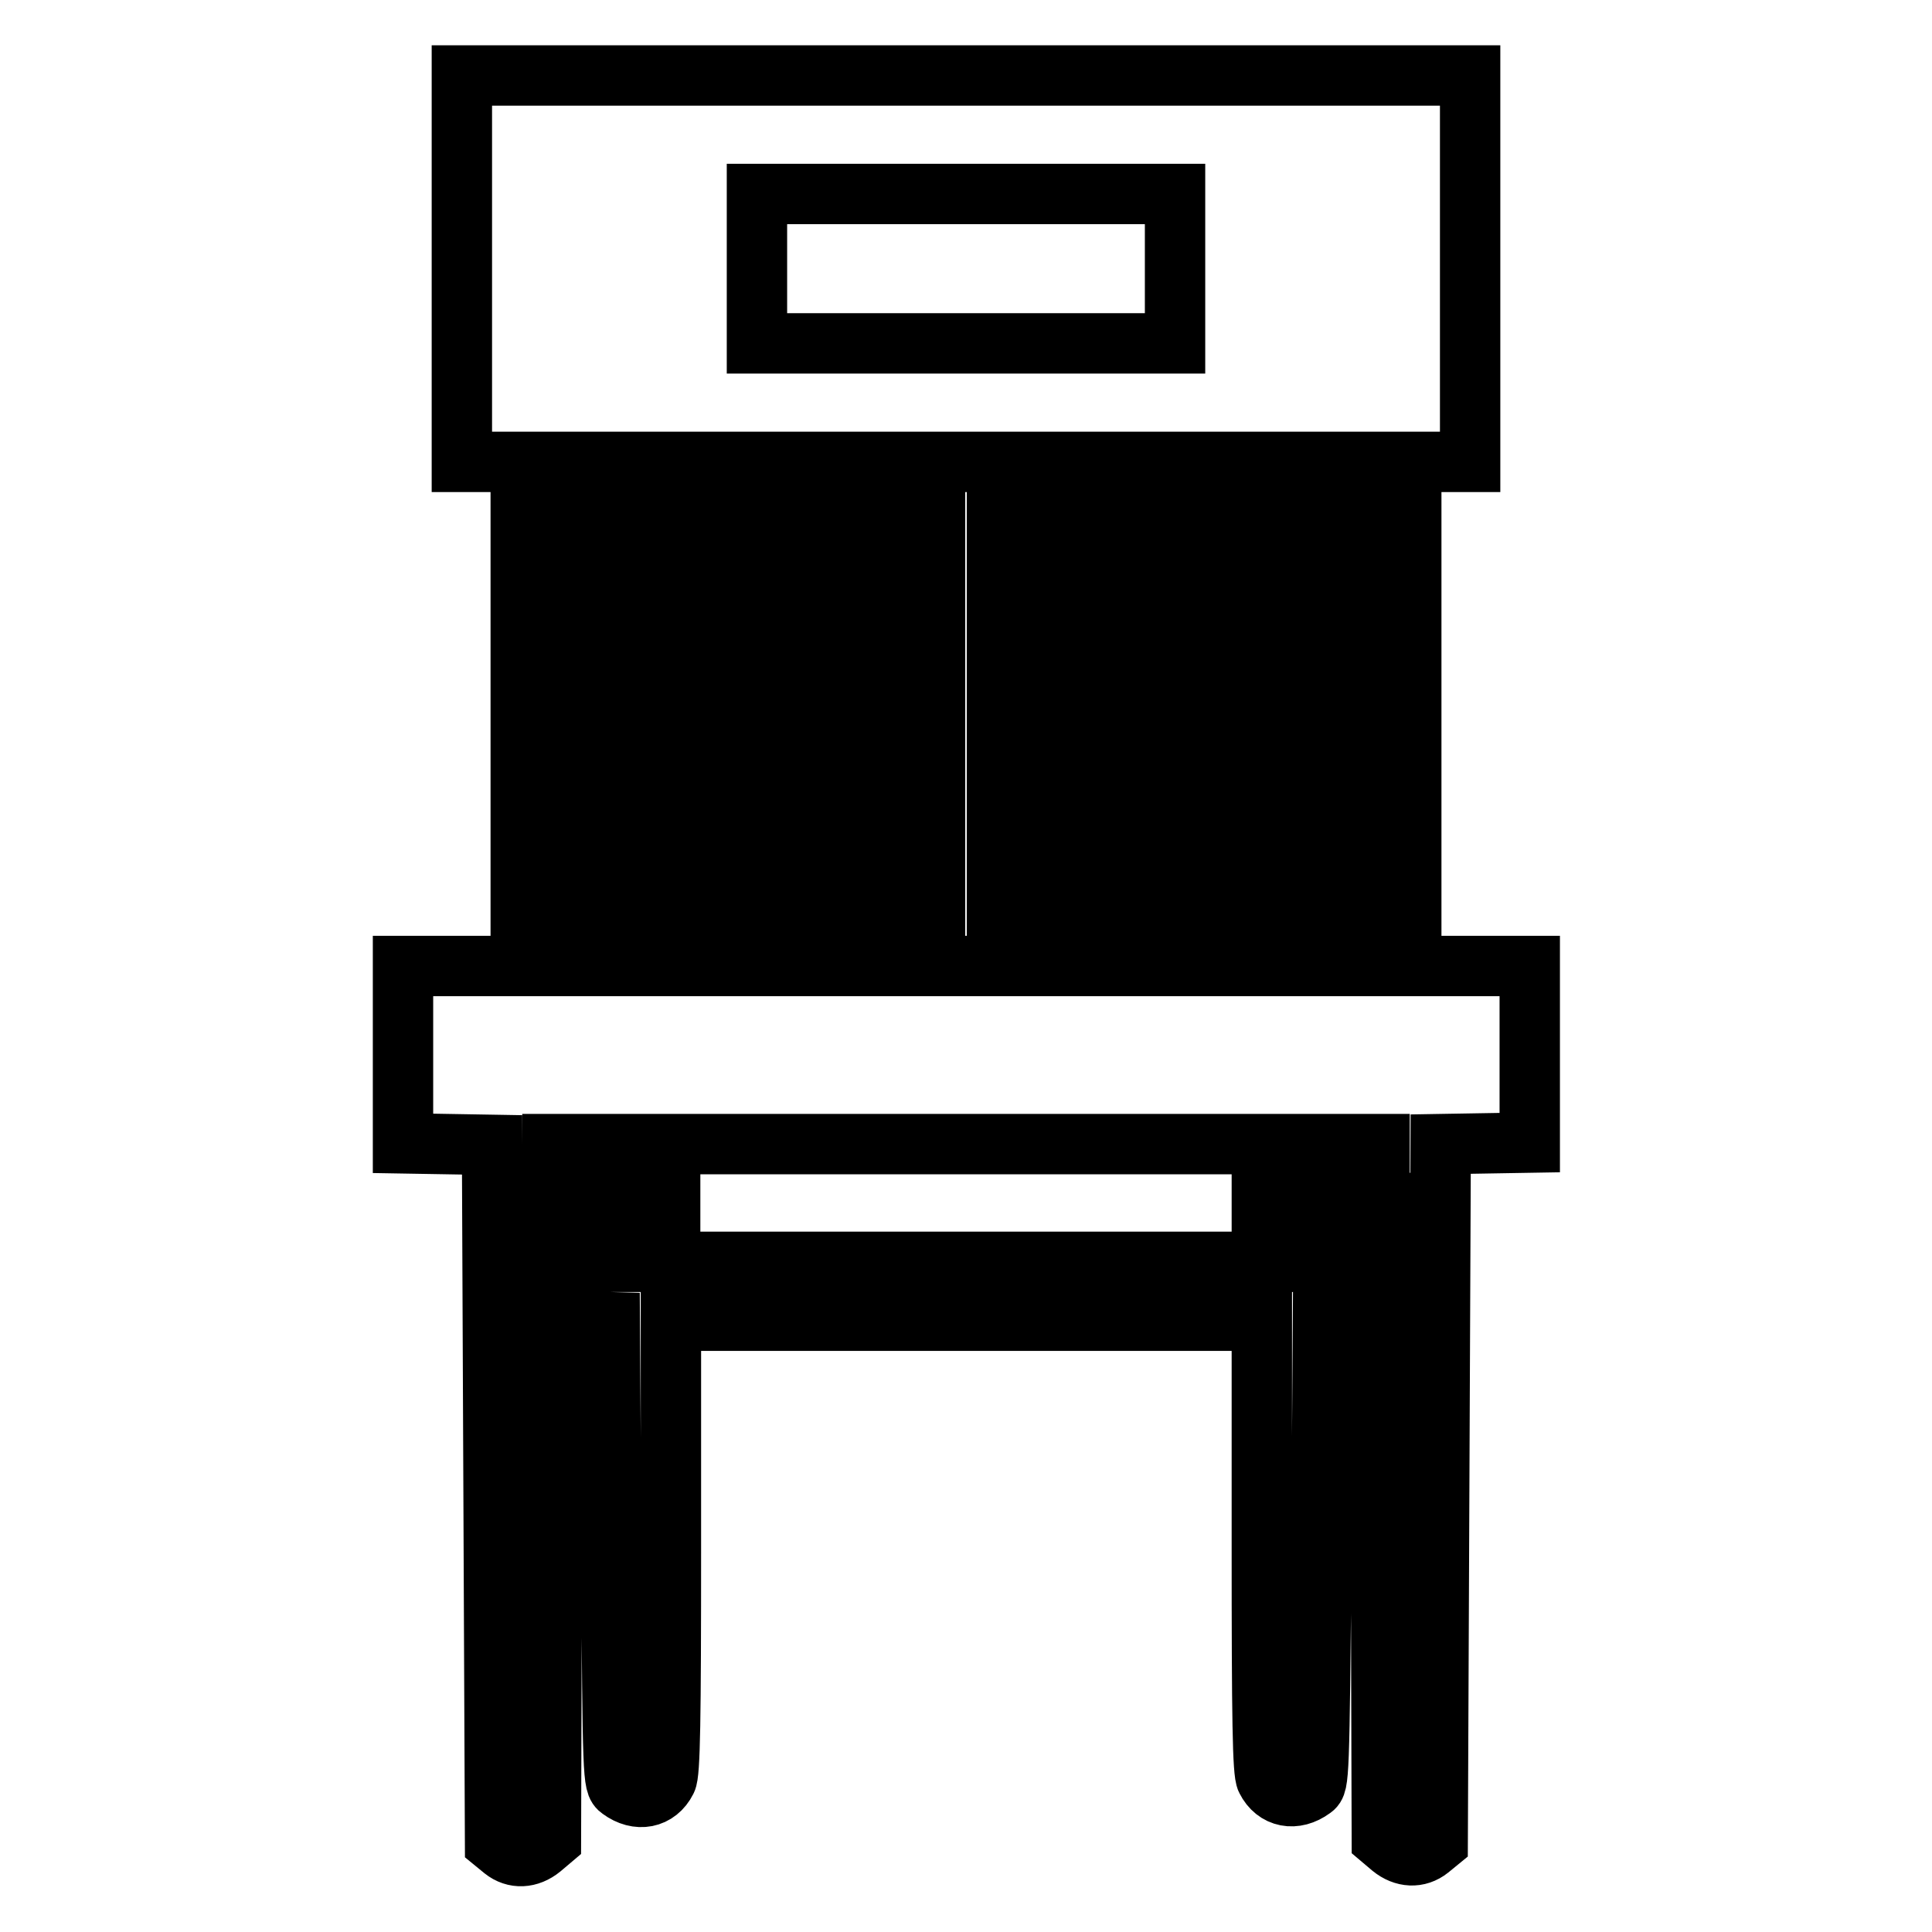 <?xml version="1.0" encoding="utf-8"?>
<!-- Svg Vector Icons : http://www.onlinewebfonts.com/icon -->
<!DOCTYPE svg PUBLIC "-//W3C//DTD SVG 1.1//EN" "http://www.w3.org/Graphics/SVG/1.1/DTD/svg11.dtd">
<svg version="1.1" xmlns="http://www.w3.org/2000/svg" xmlns:xlink="http://www.w3.org/1999/xlink" x="0px" y="0px" viewBox="0 0 256 256" enable-background="new 0 0 256 256" xml:space="preserve">
<g><g><g><path stroke-width="8" fill-opacity="0" stroke="#000000"  d="M61.2,35.6v25.6h3.9H69v33.4V128h-7.8h-7.8v11.8v11.7l5.9,0.1l5.9,0.1l0.2,46.2l0.2,46.3l1.1,0.9c1.5,1.2,3.4,1.1,5-0.2l1.3-1.1l0.1-34.4l0.1-34.4l3.8,0.1l3.8,0.1l0.2,30.6c0.2,29.9,0.2,30.6,1.2,31.3c2.3,1.7,4.9,1.2,6.1-1.2c0.5-0.9,0.6-8.1,0.6-31V175H128h39.2v29.8c0,23,0.1,30.1,0.6,31c1.2,2.4,3.8,2.9,6.1,1.2c0.9-0.6,0.9-1.3,1.2-31.3l0.2-30.6l3.8-0.1l3.8-0.1l0.1,34.4l0.1,34.4l1.3,1.1c1.6,1.3,3.5,1.4,5,0.2l1.1-0.9l0.2-46.3l0.2-46.2l5.9-0.1l5.9-0.1v-11.7V128h-7.8H187V94.6V61.2h3.9h3.9V35.6V10H128H61.2V35.6z M155.7,35.6v9.9H128h-27.7v-9.9v-9.9H128h27.7V35.6z M84.7,94.6V128h-3.9h-3.9V94.6V61.2h3.9h3.9V94.6z M100.3,94.6V128h-3.9h-3.9V94.6V61.2h3.9h3.9V94.6z M116,94.6V128h-3.9h-3.9V94.6V61.2h3.9h3.9V94.6z M132.1,94.6V128H128h-4.1V94.6V61.2h4.1h4.1L132.1,94.6z M147.8,94.6V128h-3.9H140V94.6V61.2h3.9h3.9V94.6z M163.5,94.6V128h-3.9h-3.9V94.6V61.2h3.9h3.9V94.6z M179.2,94.6V128h-3.9h-3.9V94.6V61.2h3.9h3.9V94.6z M81,159.4v7.8h-3.9h-3.9v-7.8v-7.8h3.9H81V159.4z M167.2,159.4v7.8H128H88.8v-7.8v-7.8H128h39.2V159.4z M182.9,159.4v7.8h-3.9H175v-7.8v-7.8h3.9h3.9V159.4z"/></g></g></g>
</svg>